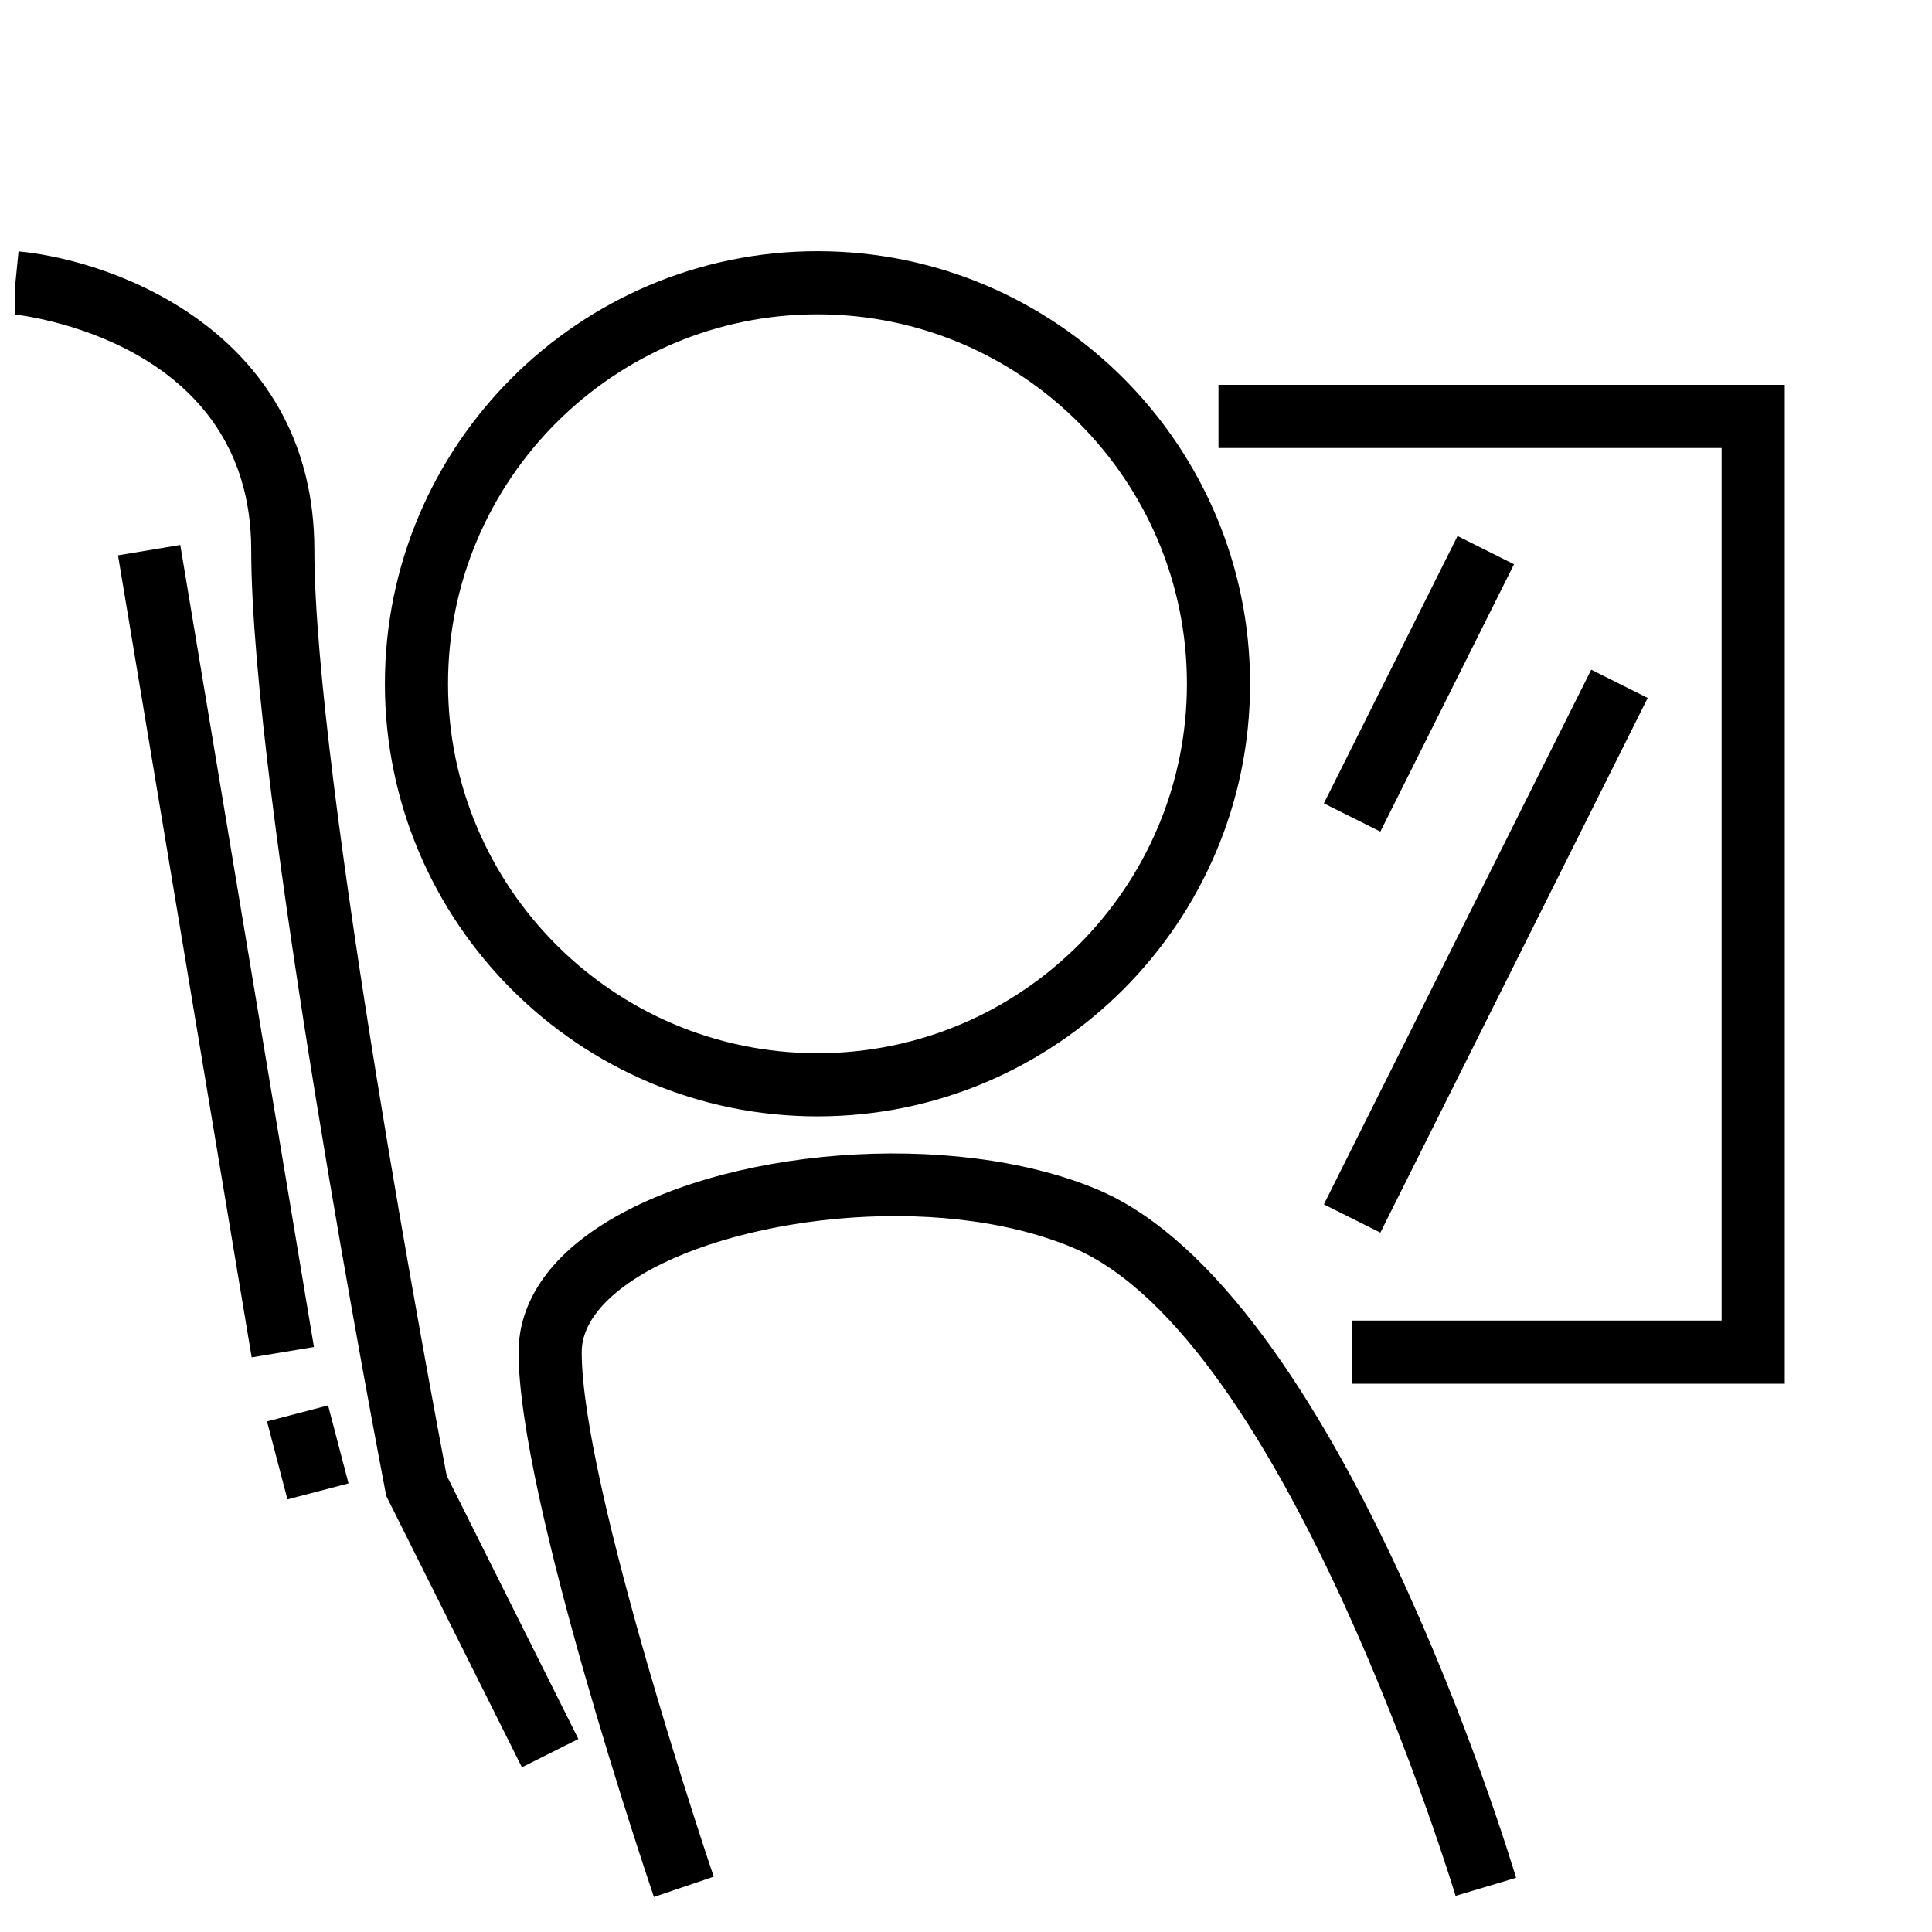 <?xml version="1.0" encoding="UTF-8"?>
<!-- Uploaded to: ICON Repo, www.iconrepo.com, Generator: ICON Repo Mixer Tools -->
<svg width="800px" height="800px" version="1.1" viewBox="144 144 512 512" xmlns="http://www.w3.org/2000/svg">
 <defs>
  <clipPath id="a">
   <path d="m148.09 210h149.91v403h-149.91z"/>
  </clipPath>
 </defs>
 <path d="m360.64 210.57c-63.215 0-114.64 51.426-114.64 114.64 0.004 63.215 51.43 114.64 114.64 114.64 63.215 0 114.64-51.426 114.64-114.64s-51.426-114.64-114.64-114.64zm0 212.54c-53.984 0-97.906-43.918-97.906-97.906 0.004-53.98 43.922-97.902 97.906-97.902 53.988 0 97.906 43.922 97.906 97.906s-43.918 97.902-97.906 97.902z"/>
 <g clip-path="url(#a)">
  <path d="m148.91 210.61-1.637 16.656c2.582 0.258 63.305 7.051 63.305 62.52 0 64.023 34.121 242.01 35.574 249.55l0.219 1.129 35.938 71.879 14.969-7.488-34.906-69.809c-2.957-15.531-35.059-185.41-35.059-245.26 0-56.598-51.285-76.539-78.402-79.176z"/>
 </g>
 <path d="m311.61 483.33c25.082-16.688 80.289-23.949 116.64-8.703 56.66 23.758 101.05 170.32 101.49 171.8l16.035-4.789c-1.895-6.344-47.133-155.64-111.05-182.45-38.242-16.027-100.1-11.266-132.39 10.203-17.281 11.496-20.91 24.258-20.91 32.941 0 38.336 34.406 140.07 35.871 144.39l15.844-5.383c-0.352-1.031-34.98-103.42-34.98-139 0-8.32 7.312-14.926 13.449-19.004z"/>
 <path d="m466.91 262.73h133.33v231.23h-97.902v16.734h114.64v-264.7h-150.07z"/>
 <path d="m494.84 356.9 35.422-70.848 14.969 7.484-35.422 70.848z"/>
 <path d="m494.84 463.17 70.848-141.69 14.969 7.484-70.848 141.69z"/>
 <path d="m175.27 291.17 16.504-2.75 35.426 212.55-16.504 2.75z"/>
 <path d="m214.76 520.69 16.188-4.242 5.414 20.664-16.188 4.242z"/>
</svg>